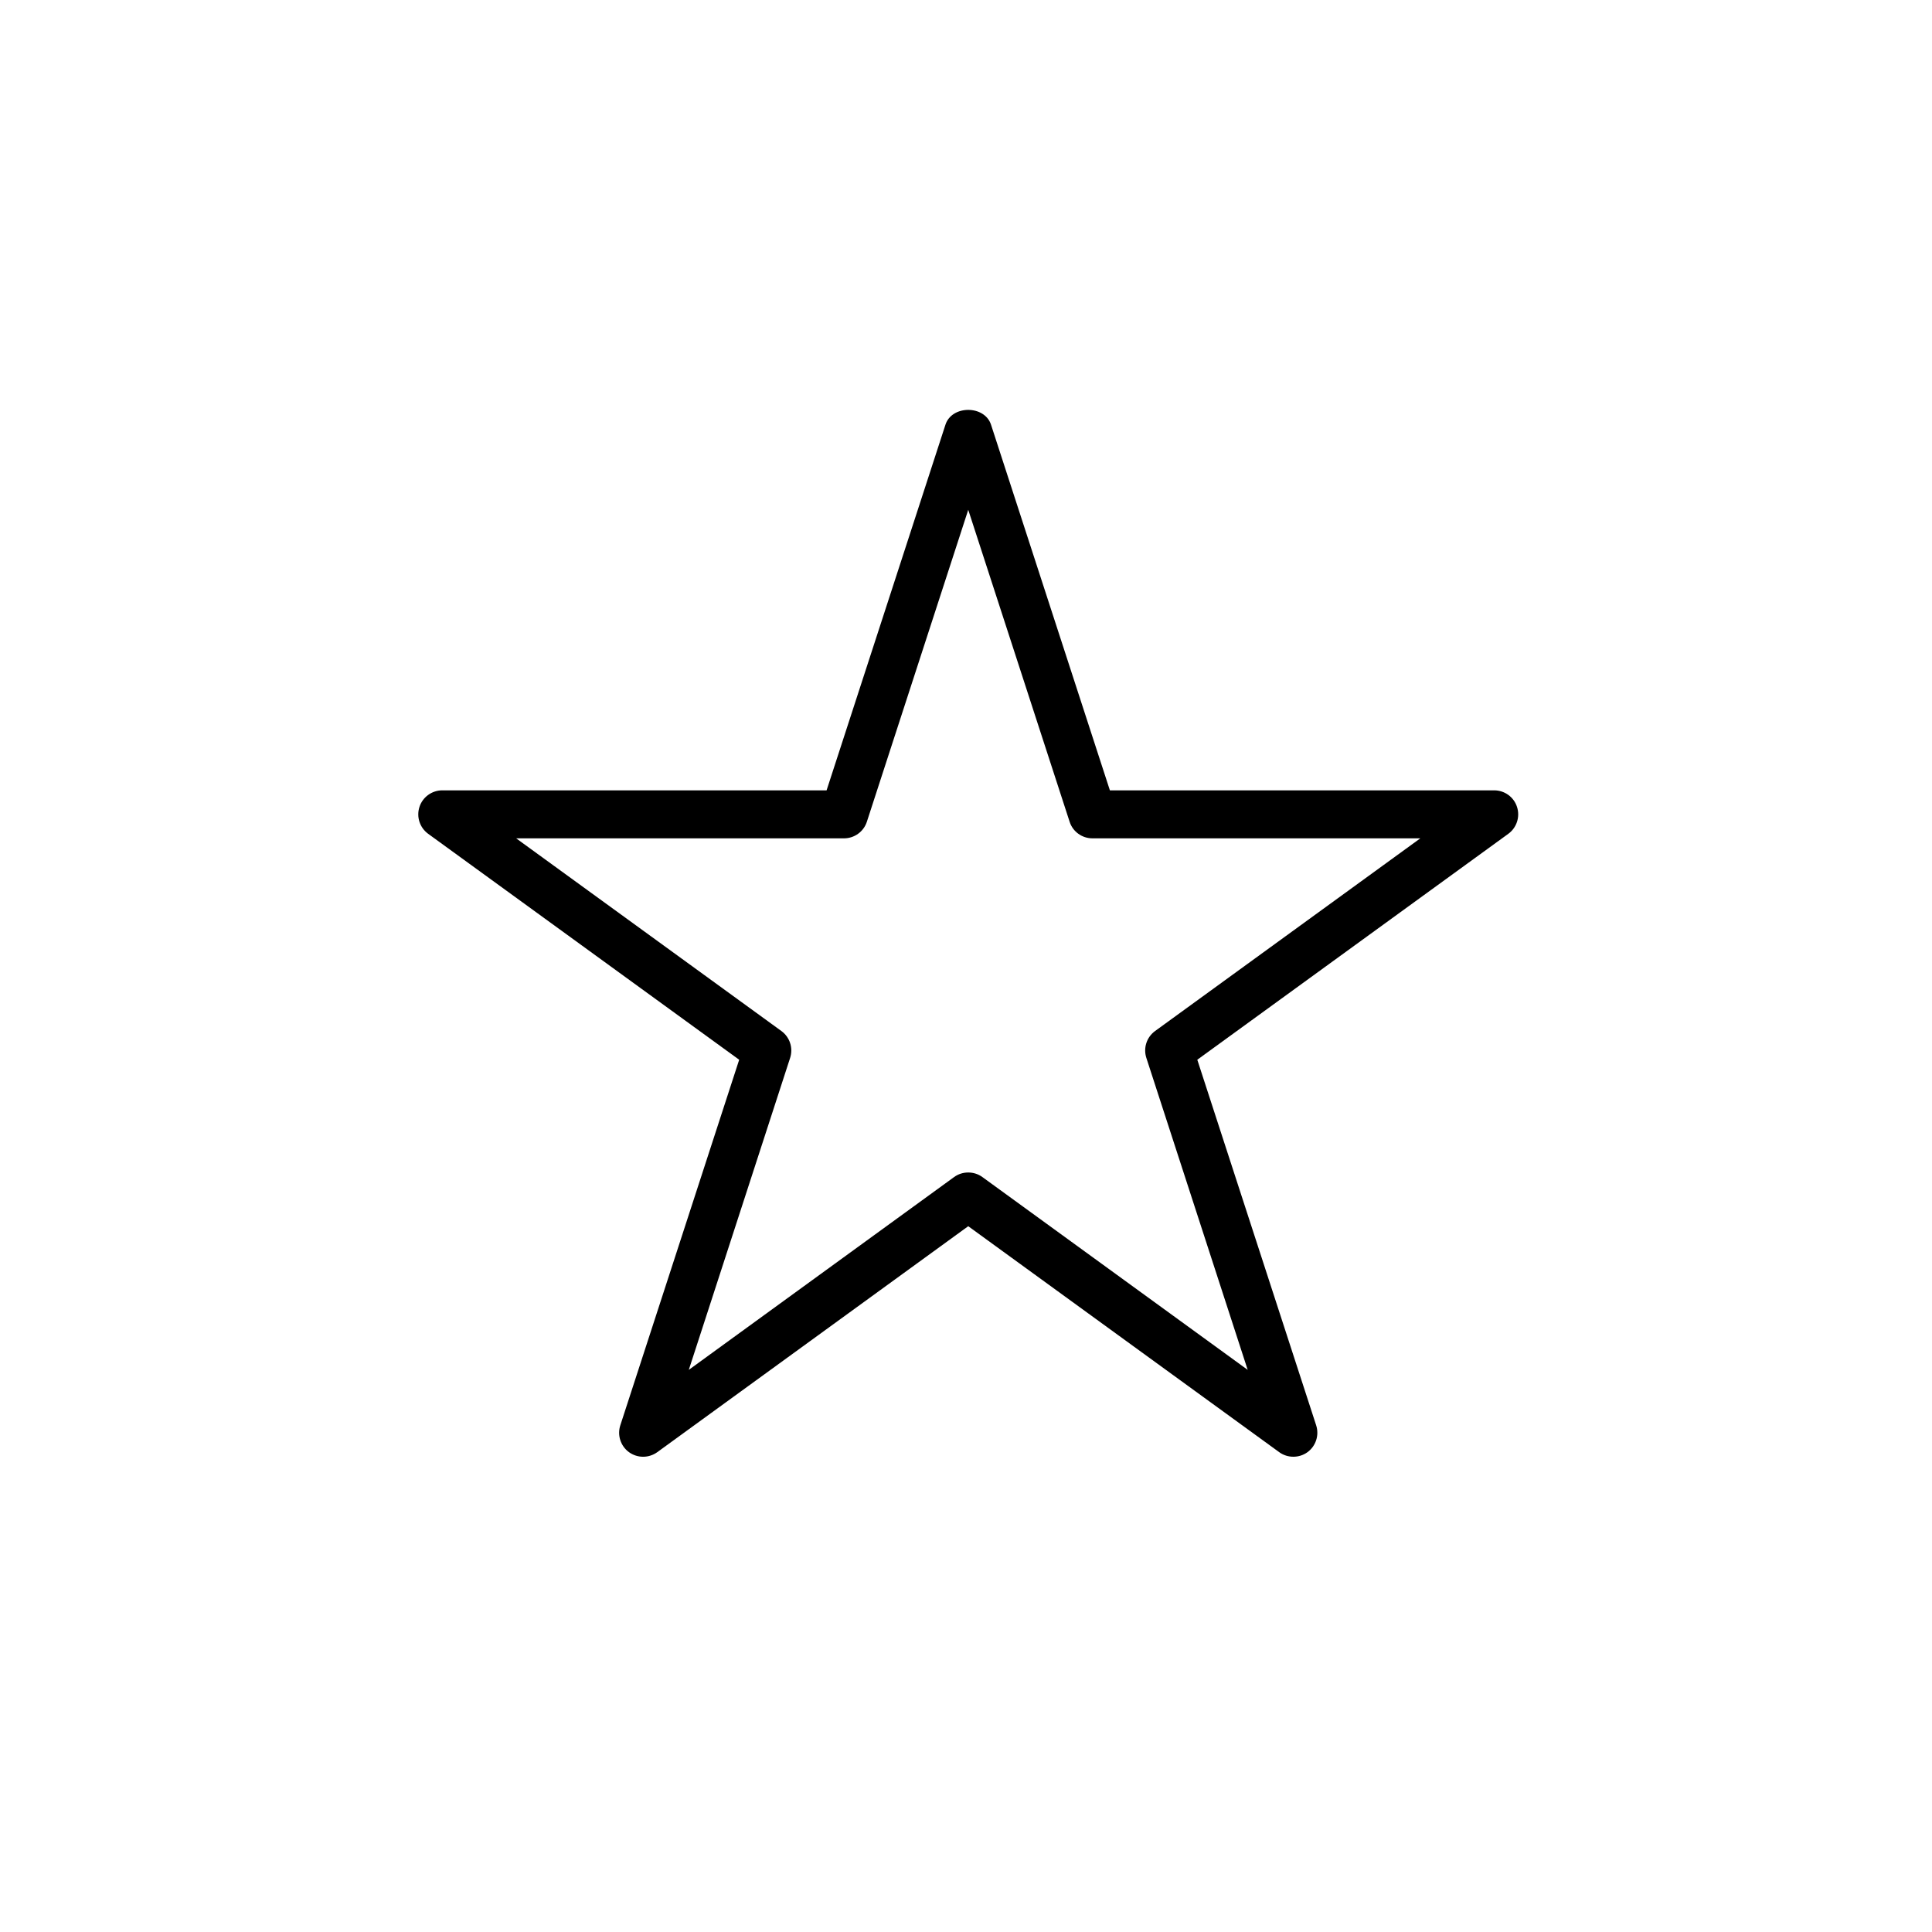 <?xml version="1.0" encoding="UTF-8"?>
<svg id="Layer_1" data-name="Layer 1" xmlns="http://www.w3.org/2000/svg" viewBox="0 0 250 250">
  <defs>
    <style>
      .cls-1 {
        stroke-width: 0px;
      }
    </style>
  </defs>
  <path class="cls-1" d="m95.65,137.13l-15.38,47.3c-.42,1.29.04,2.69,1.12,3.48,1.1.79,2.56.79,3.66,0l40.24-29.24,40.24,29.24c.55.4,1.19.59,1.83.59s1.28-.19,1.83-.59c1.08-.79,1.54-2.19,1.12-3.48l-15.38-47.3,40.25-29.24c1.08-.79,1.54-2.19,1.12-3.48-.41-1.28-1.61-2.14-2.95-2.14h-49.73l-15.38-47.31c-.83-2.56-5.08-2.56-5.9,0l-15.38,47.31h-49.73c-1.34,0-2.54.87-2.95,2.14-.42,1.29.04,2.69,1.12,3.48l40.25,29.24Zm13.57-28.65c1.34,0,2.54-.87,2.95-2.14l13.12-40.37,13.12,40.37c.41,1.28,1.61,2.14,2.95,2.14h42.43l-34.33,24.94c-1.08.79-1.54,2.19-1.12,3.48l13.11,40.36-34.33-24.95c-.55-.4-1.19-.59-1.83-.59s-1.28.19-1.83.59l-34.33,24.95,13.11-40.36c.42-1.29-.04-2.69-1.12-3.48l-34.33-24.94h42.43Z"/>
</svg>